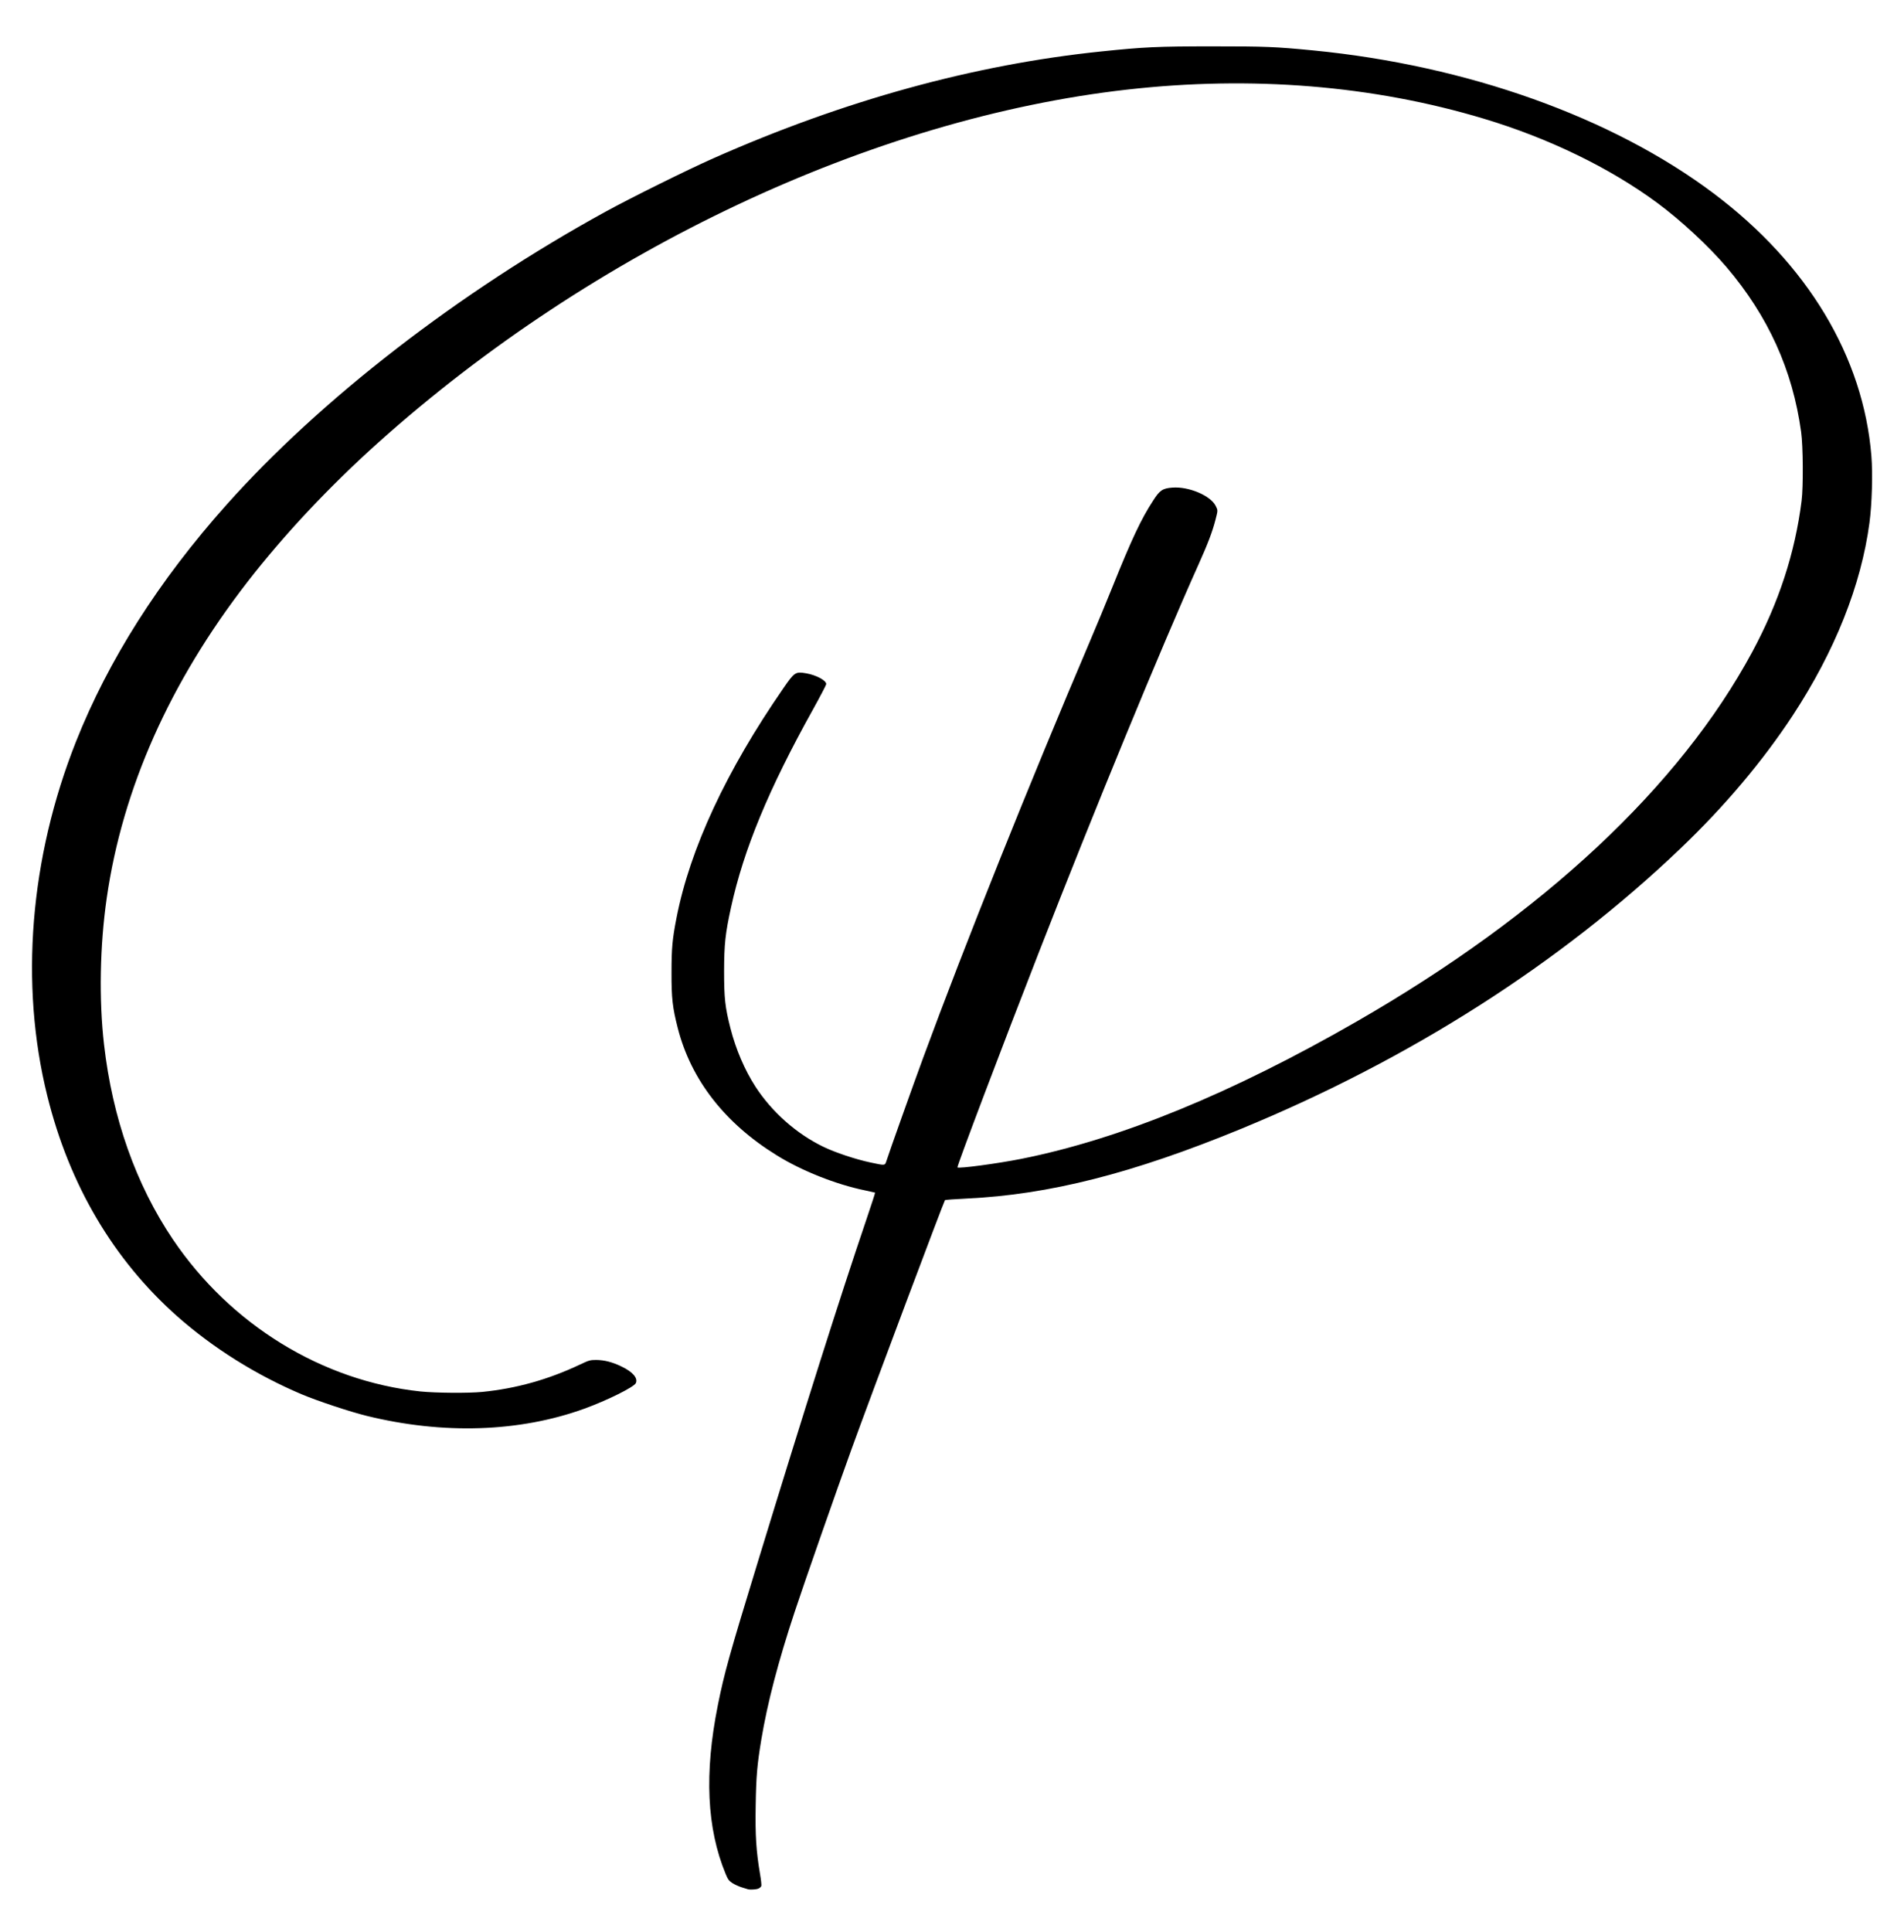 <?xml version="1.0" encoding="utf-8"?>
<!DOCTYPE svg PUBLIC "-//W3C//DTD SVG 1.0//EN" "http://www.w3.org/TR/2001/REC-SVG-20010904/DTD/svg10.dtd">
<svg version="1.0" xmlns="http://www.w3.org/2000/svg" width="209px" height="212px" viewBox="0 0 2097 2120" preserveAspectRatio="xMidYMid meet">
 <g fill="#000000">
  <path d="M823.5 2076.5 c-0.5 -0.2 -3.5 -1.1 -6.5 -2 -3 -0.9 -7.6 -3 -10.2 -4.6 -4 -2.6 -5.1 -4.1 -7.6 -10.2 -20.8 -50.3 -23.6 -110.9 -8.6 -185.7 7.2 -35.8 12.5 -54.8 44.5 -159.3 51.4 -168 90.2 -290.4 119.1 -375.5 5.5 -16.2 9.8 -29.5 9.6 -29.6 -0.2 -0.1 -5.2 -1.2 -11.1 -2.5 -31.8 -6.5 -69.7 -21.5 -97.2 -38.6 -57.2 -35.3 -94.4 -83.1 -109 -140 -5.8 -22.7 -7 -32.9 -6.9 -61.5 0 -26.4 0.9 -36.5 5.5 -60 14.9 -76.2 54.8 -161.9 117.7 -252.8 12.3 -17.8 13.3 -18.4 25.1 -16.4 11 1.9 22.1 7.8 22.1 11.9 0 0.8 -6.5 13.3 -14.5 27.7 -49 88 -76.4 154.2 -90.4 218.3 -6.3 28.7 -7.5 40.3 -7.6 69.8 0 30.3 1.1 39.9 7 63.1 6 23.4 15.7 46 27.6 64.4 18.1 27.8 44.9 51.6 74.3 65.9 13.3 6.5 35.9 14 52.4 17.5 15.9 3.4 15.8 3.4 17.3 -1.1 3 -9.6 30.2 -85.8 40.8 -114.6 45.7 -124.1 116.8 -301.6 183.1 -457.2 7.3 -17 18.7 -44.7 25.5 -61.5 20.8 -51.7 31.4 -74.3 44.5 -94.3 7.4 -11.6 10.5 -13.6 21.4 -14.4 18 -1.3 41.8 8.8 47.5 20.1 2.5 4.9 2.5 4.9 -0.1 15 -3.5 13.6 -8.3 26.2 -19 50.1 -40.4 89.8 -113.8 268 -175.8 427 -38.9 99.6 -90.4 235.5 -89.5 236.3 1.5 1.5 44.1 -4.2 70.3 -9.4 109.1 -21.8 231.8 -72.1 369.7 -151.4 204.9 -117.8 355.5 -258.5 435.4 -406.8 29.2 -54.2 47.1 -108.9 54.3 -166.2 2 -15.7 1.7 -60.2 -0.5 -76 -9.4 -68.3 -36.2 -127.4 -82.2 -181.5 -19.8 -23.2 -50.2 -51.4 -76 -70.5 -52.4 -38.7 -119.7 -71.4 -191.4 -92.9 -121.8 -36.6 -255.7 -47.5 -392.6 -32 -280.5 31.6 -587.9 176.5 -824.5 388.3 -54.5 48.9 -104.1 101.7 -144.7 154.1 -85.3 110.2 -137.3 227.1 -154.7 347.5 -7.6 52.5 -8.7 112 -3 161.5 9.2 80.9 35.1 154.2 75.8 214.5 63.4 94 164.5 156.1 272.8 167.5 16.9 1.7 52.5 2 67.9 0.5 37.4 -3.7 72.7 -13.6 107.4 -30 10.1 -4.8 11.6 -5.2 18.1 -5.2 9 0.1 17.8 2.3 27.9 7.2 12.4 5.9 18.3 12.8 15.8 18.3 -2 4.4 -31.7 19.1 -56.8 28.2 -71.2 25.8 -155.3 28.6 -239.5 7.9 -18.4 -4.5 -54.5 -16.5 -72 -23.9 -49.8 -21.1 -97.1 -50.7 -136.5 -85.5 -70.4 -62.3 -119.1 -144.7 -143.4 -243 -30.5 -122.8 -19.2 -261.9 31.6 -390 35.6 -89.7 91.3 -177.4 165.8 -260.8 103.9 -116.5 256.2 -234.2 417.5 -322.7 28.1 -15.4 90.5 -46.3 119 -58.9 143.6 -63.6 287.1 -103.1 427 -117.5 47.2 -4.9 61.9 -5.6 122.5 -5.6 59 0 68.7 0.4 111.1 4.5 169.7 16.6 329.3 73.6 440.9 157.5 103.5 77.8 164.8 179.9 173.6 289 1.6 19.6 0.6 53.2 -2.1 73.4 -9.1 68.8 -38.1 141.5 -84.4 212.1 -33.1 50.4 -75.1 100.2 -123.6 146.5 -132.8 126.9 -298.1 232.3 -484.2 308.9 -119.2 49 -211.2 72.4 -302.2 76.7 -12.7 0.6 -23.4 1.4 -23.8 1.7 -1.2 1.3 -80.5 212.3 -103.3 275.2 -15.4 42.5 -51.7 146.2 -62.2 178 -18.2 55 -30 100.2 -36.8 140.8 -4.6 27.7 -5.7 40.6 -6.2 72.7 -0.6 33 0.6 50.6 4.8 75.4 1.1 6.3 1.7 12.2 1.4 13.1 -0.3 0.9 -1.7 2.2 -3.1 2.8 -2.3 1.1 -9.5 1.5 -11.9 0.7z"/>
 </g>
</svg>
